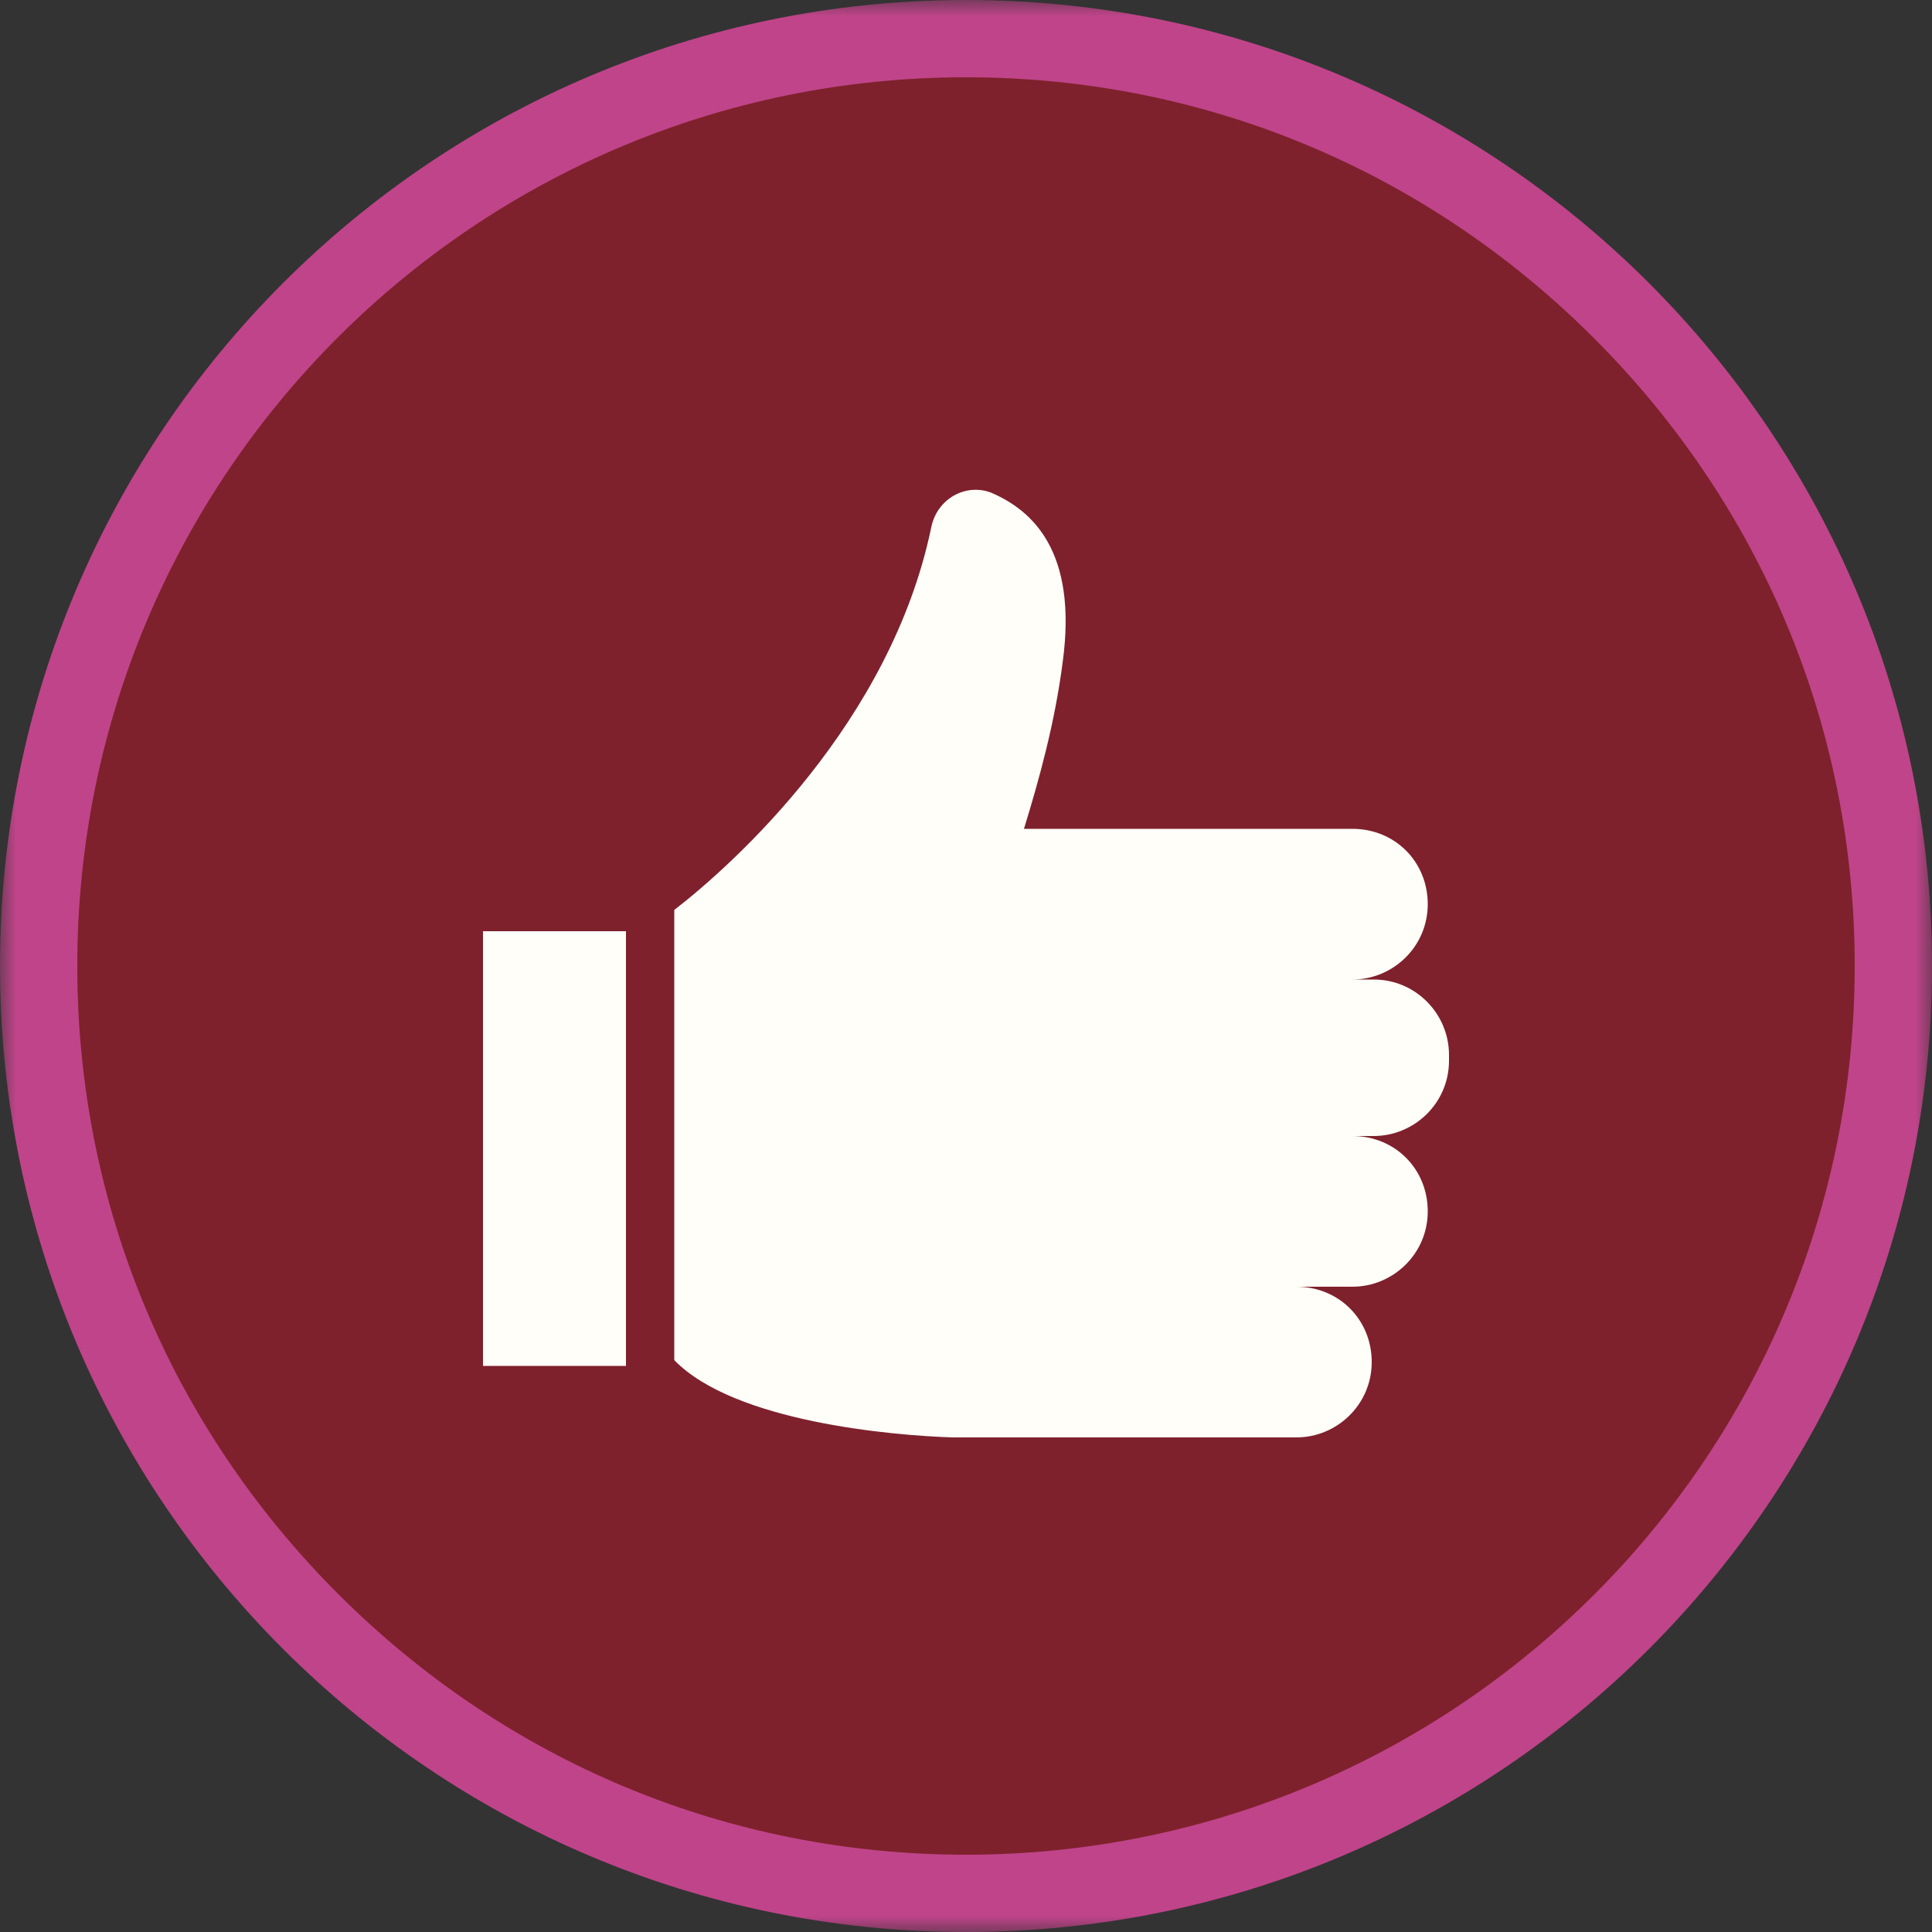 <svg xmlns="http://www.w3.org/2000/svg" fill="none" viewBox="0 0 60 60" height="60" width="60">
<rect x="0" y="0" width="60" height="60" fill="#333333" stroke="none"/>
<g clip-path="url(#clip0_4_321)">
<mask height="60" width="60" y="0" x="0" maskUnits="userSpaceOnUse" style="mask-type:luminance" id="mask0_4_321">
<path fill="white" d="M60 0H0V60H60V0Z"></path>
</mask>
<g mask="url(#mask0_4_321)">
<path fill="#7E212C" d="M30 58.8C22.32 58.8 15.06 55.8 9.6 50.34C4.2 44.94 1.2 37.68 1.2 30C1.2 14.1 14.1 1.2 30 1.2C45.9 1.2 58.8 14.16 58.8 30C58.8 45.84 45.9 58.8 30 58.8Z"></path>
<path fill="#C0448A" d="M30 2.4C37.38 2.4 44.28 5.28 49.5 10.5C54.72 15.72 57.6 22.62 57.6 30C57.6 45.24 45.24 57.6 30 57.6C22.62 57.6 15.72 54.72 10.5 49.5C5.28 44.28 2.4 37.38 2.4 30C2.4 14.76 14.76 2.4 30 2.4ZM30 0C13.44 0 0 13.44 0 30C0 46.56 13.44 60 30 60C46.56 60 60 46.56 60 30C60 13.44 46.56 0 30 0Z"></path>
<path fill="#FFFEF9" d="M19.44 28.92H15V42.42H19.44V28.92Z"></path>
<path fill="#FFFEF9" d="M45 33.12V32.76C45 31.5 43.98 30.42 42.66 30.42H42C43.26 30.42 44.34 29.4 44.34 28.08C44.34 26.76 43.32 25.74 42 25.74H31.8C32.28 24.18 32.76 22.44 33 20.58C33.48 17.1 32.04 15.84 30.78 15.3C30 15 29.1 15.48 28.92 16.38C27.66 22.44 22.8 26.82 20.94 28.26V42.24C22.8 44.16 27.72 44.58 29.58 44.64H40.26C41.52 44.64 42.6 43.62 42.6 42.3C42.6 40.98 41.58 39.96 40.26 39.96H42C43.26 39.96 44.34 38.94 44.34 37.62C44.34 36.3 43.32 35.28 42 35.28H42.66C43.92 35.28 45 34.26 45 32.94V33.12Z"></path>
</g>
</g>
<defs>
<clipPath id="clip0_4_321">
<rect fill="white" height="60" width="60"></rect>
</clipPath>
</defs>
</svg>
